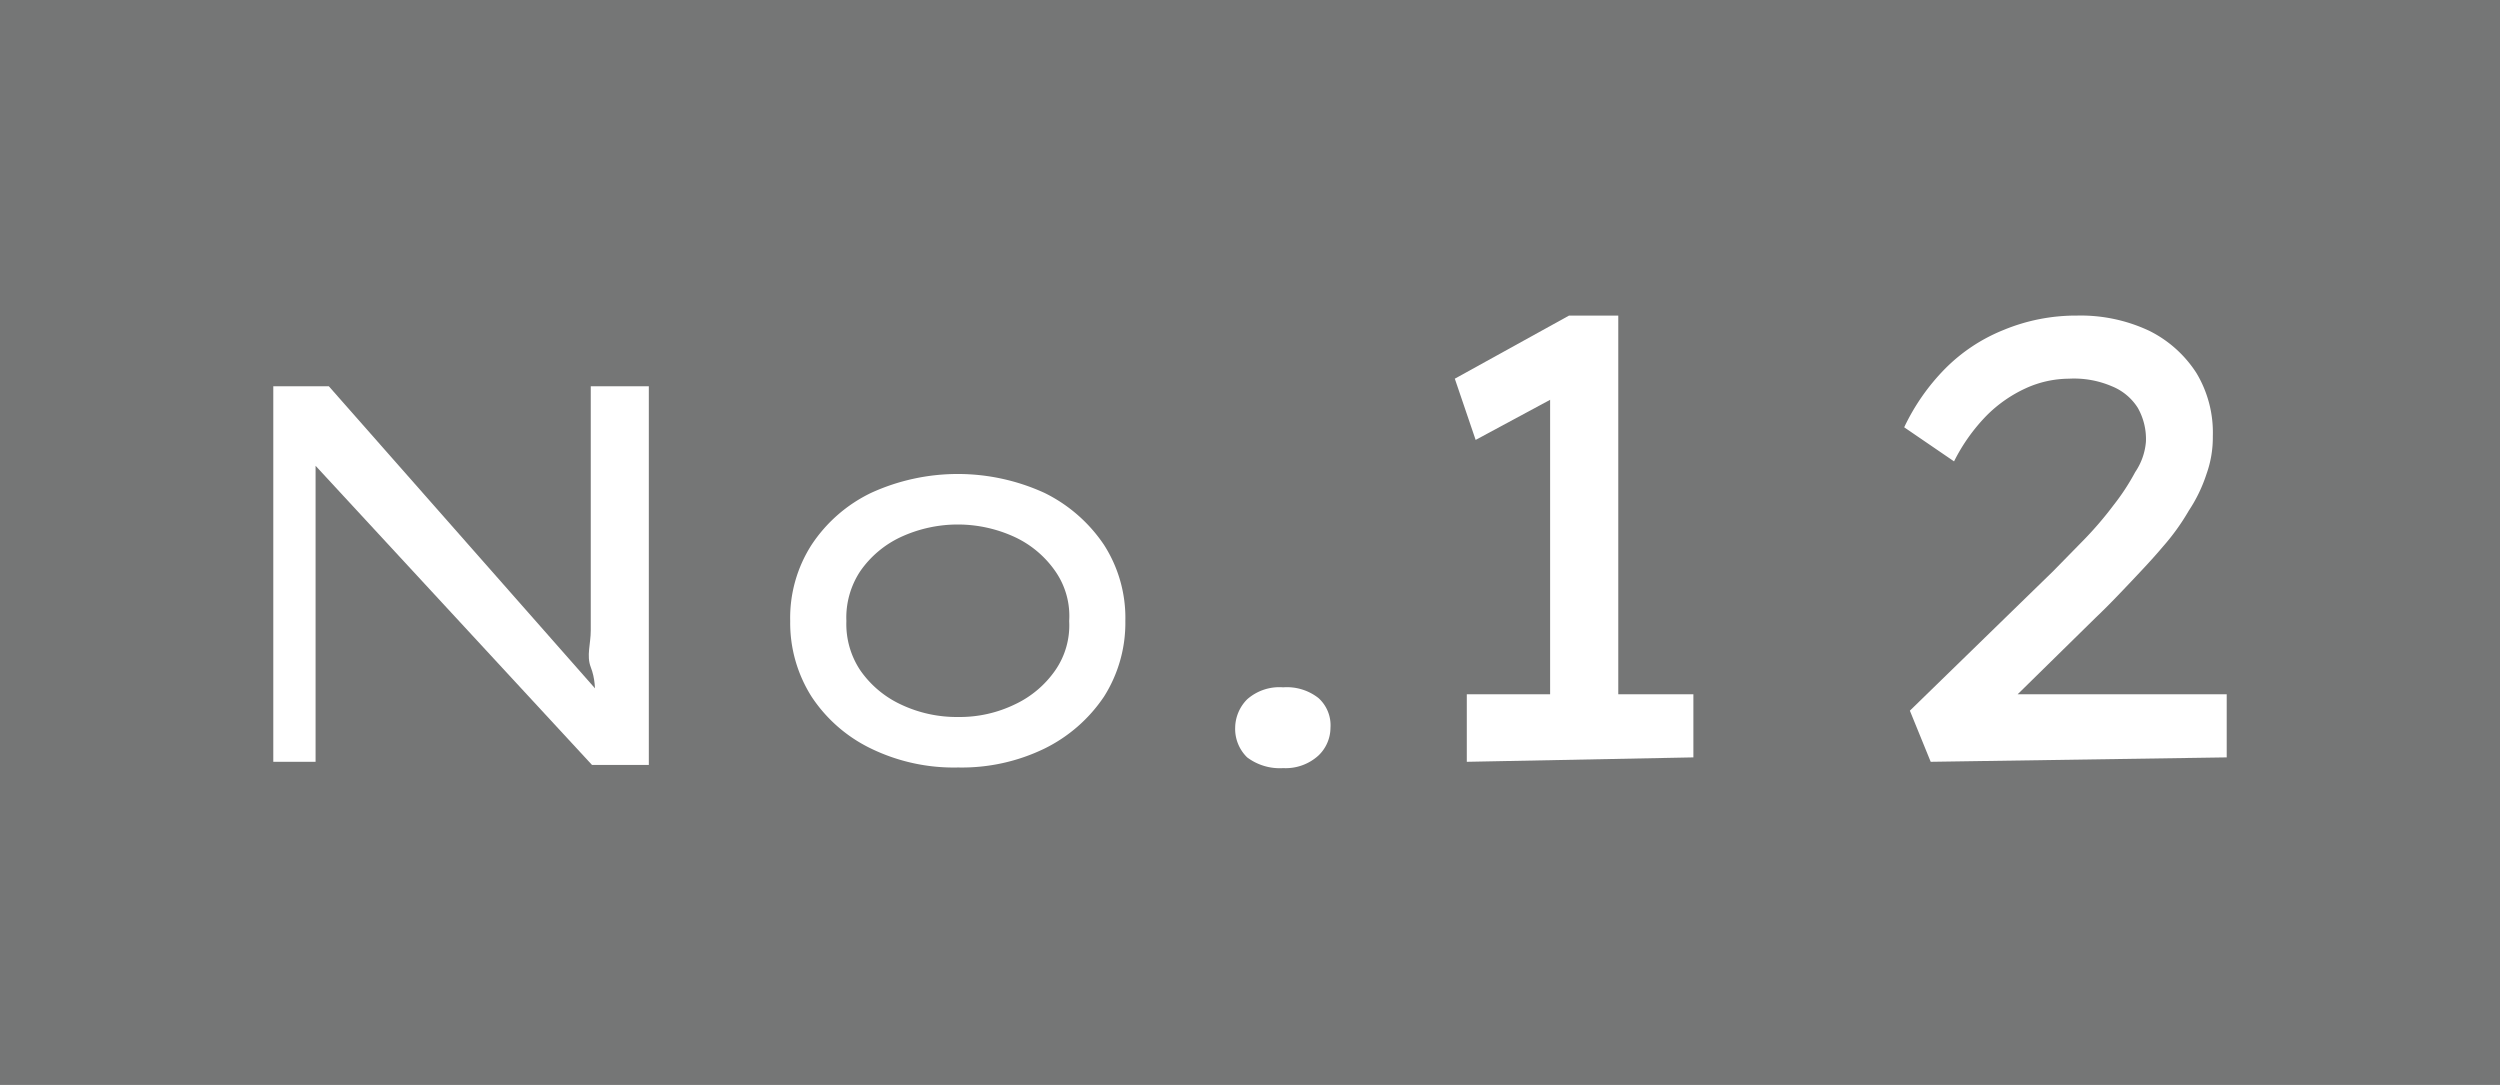 <svg xmlns="http://www.w3.org/2000/svg" viewBox="0 0 39.61 17.19"><defs><style>.cls-1{fill:#757676;}.cls-2{fill:#fff;}</style></defs><g id="レイヤー_2" data-name="レイヤー 2"><g id="レイヤー_1-2" data-name="レイヤー 1"><rect class="cls-1" width="39.61" height="17.19"/><path class="cls-2" d="M4.33,12.07V6.12h.88L9.51,11l-.08.08c0-.16,0-.33-.07-.51s0-.37,0-.58,0-.4,0-.62,0-.42,0-.64V6.12h.92v6h-.9L5,7.38l0-.12c0,.21,0,.41,0,.59s0,.36,0,.53,0,.32,0,.46,0,.28,0,.41,0,.24,0,.35v2.47Z"/><path class="cls-2" d="M15.18,12.16a3,3,0,0,1-1.38-.3,2.35,2.35,0,0,1-.94-.82,2.18,2.18,0,0,1-.34-1.2,2.14,2.14,0,0,1,.34-1.21,2.35,2.35,0,0,1,.94-.82,3.3,3.3,0,0,1,2.75,0,2.42,2.42,0,0,1,.94.82,2.14,2.14,0,0,1,.34,1.21,2.18,2.18,0,0,1-.34,1.2,2.42,2.42,0,0,1-.94.82A3,3,0,0,1,15.18,12.16Zm0-.8a2,2,0,0,0,.9-.2,1.61,1.61,0,0,0,.64-.54,1.25,1.25,0,0,0,.22-.78,1.24,1.24,0,0,0-.22-.79,1.61,1.61,0,0,0-.64-.54,2.15,2.15,0,0,0-1.81,0,1.61,1.61,0,0,0-.64.54,1.33,1.33,0,0,0-.22.79,1.32,1.32,0,0,0,.22.78,1.61,1.61,0,0,0,.64.54A2.06,2.06,0,0,0,15.18,11.36Z"/><path class="cls-2" d="M20.33,12.17a.86.86,0,0,1-.57-.17.63.63,0,0,1-.19-.47.65.65,0,0,1,.19-.45.77.77,0,0,1,.57-.19.81.81,0,0,1,.56.17.58.58,0,0,1,.19.47.61.61,0,0,1-.19.44A.77.77,0,0,1,20.33,12.17Z"/><path class="cls-2" d="M24.56,11.59V6l.38.13-1.56.84L23.05,6l1.81-1h.78v6.56Zm-1.32.48V11h3.59v1Z"/><path class="cls-2" d="M30.59,12.07l-.33-.81,2.27-2.21.49-.5A5.66,5.66,0,0,0,33.49,8a3.54,3.54,0,0,0,.34-.52A1,1,0,0,0,34,7a1,1,0,0,0-.13-.54.87.87,0,0,0-.41-.34A1.52,1.52,0,0,0,32.78,6a1.67,1.67,0,0,0-.68.15,2.12,2.12,0,0,0-.63.44,2.88,2.88,0,0,0-.51.72l-.79-.54a3.38,3.38,0,0,1,.65-.93,2.74,2.74,0,0,1,.92-.61A3,3,0,0,1,32.91,5a2.55,2.55,0,0,1,1.14.24,1.88,1.88,0,0,1,.75.67,1.83,1.83,0,0,1,.26,1,1.72,1.72,0,0,1-.1.6,2.38,2.38,0,0,1-.28.58,3.55,3.55,0,0,1-.41.57c-.16.19-.33.37-.51.56s-.36.38-.55.56l-1.67,1.64L31.37,11h3.91v1Z"/></g></g></svg>